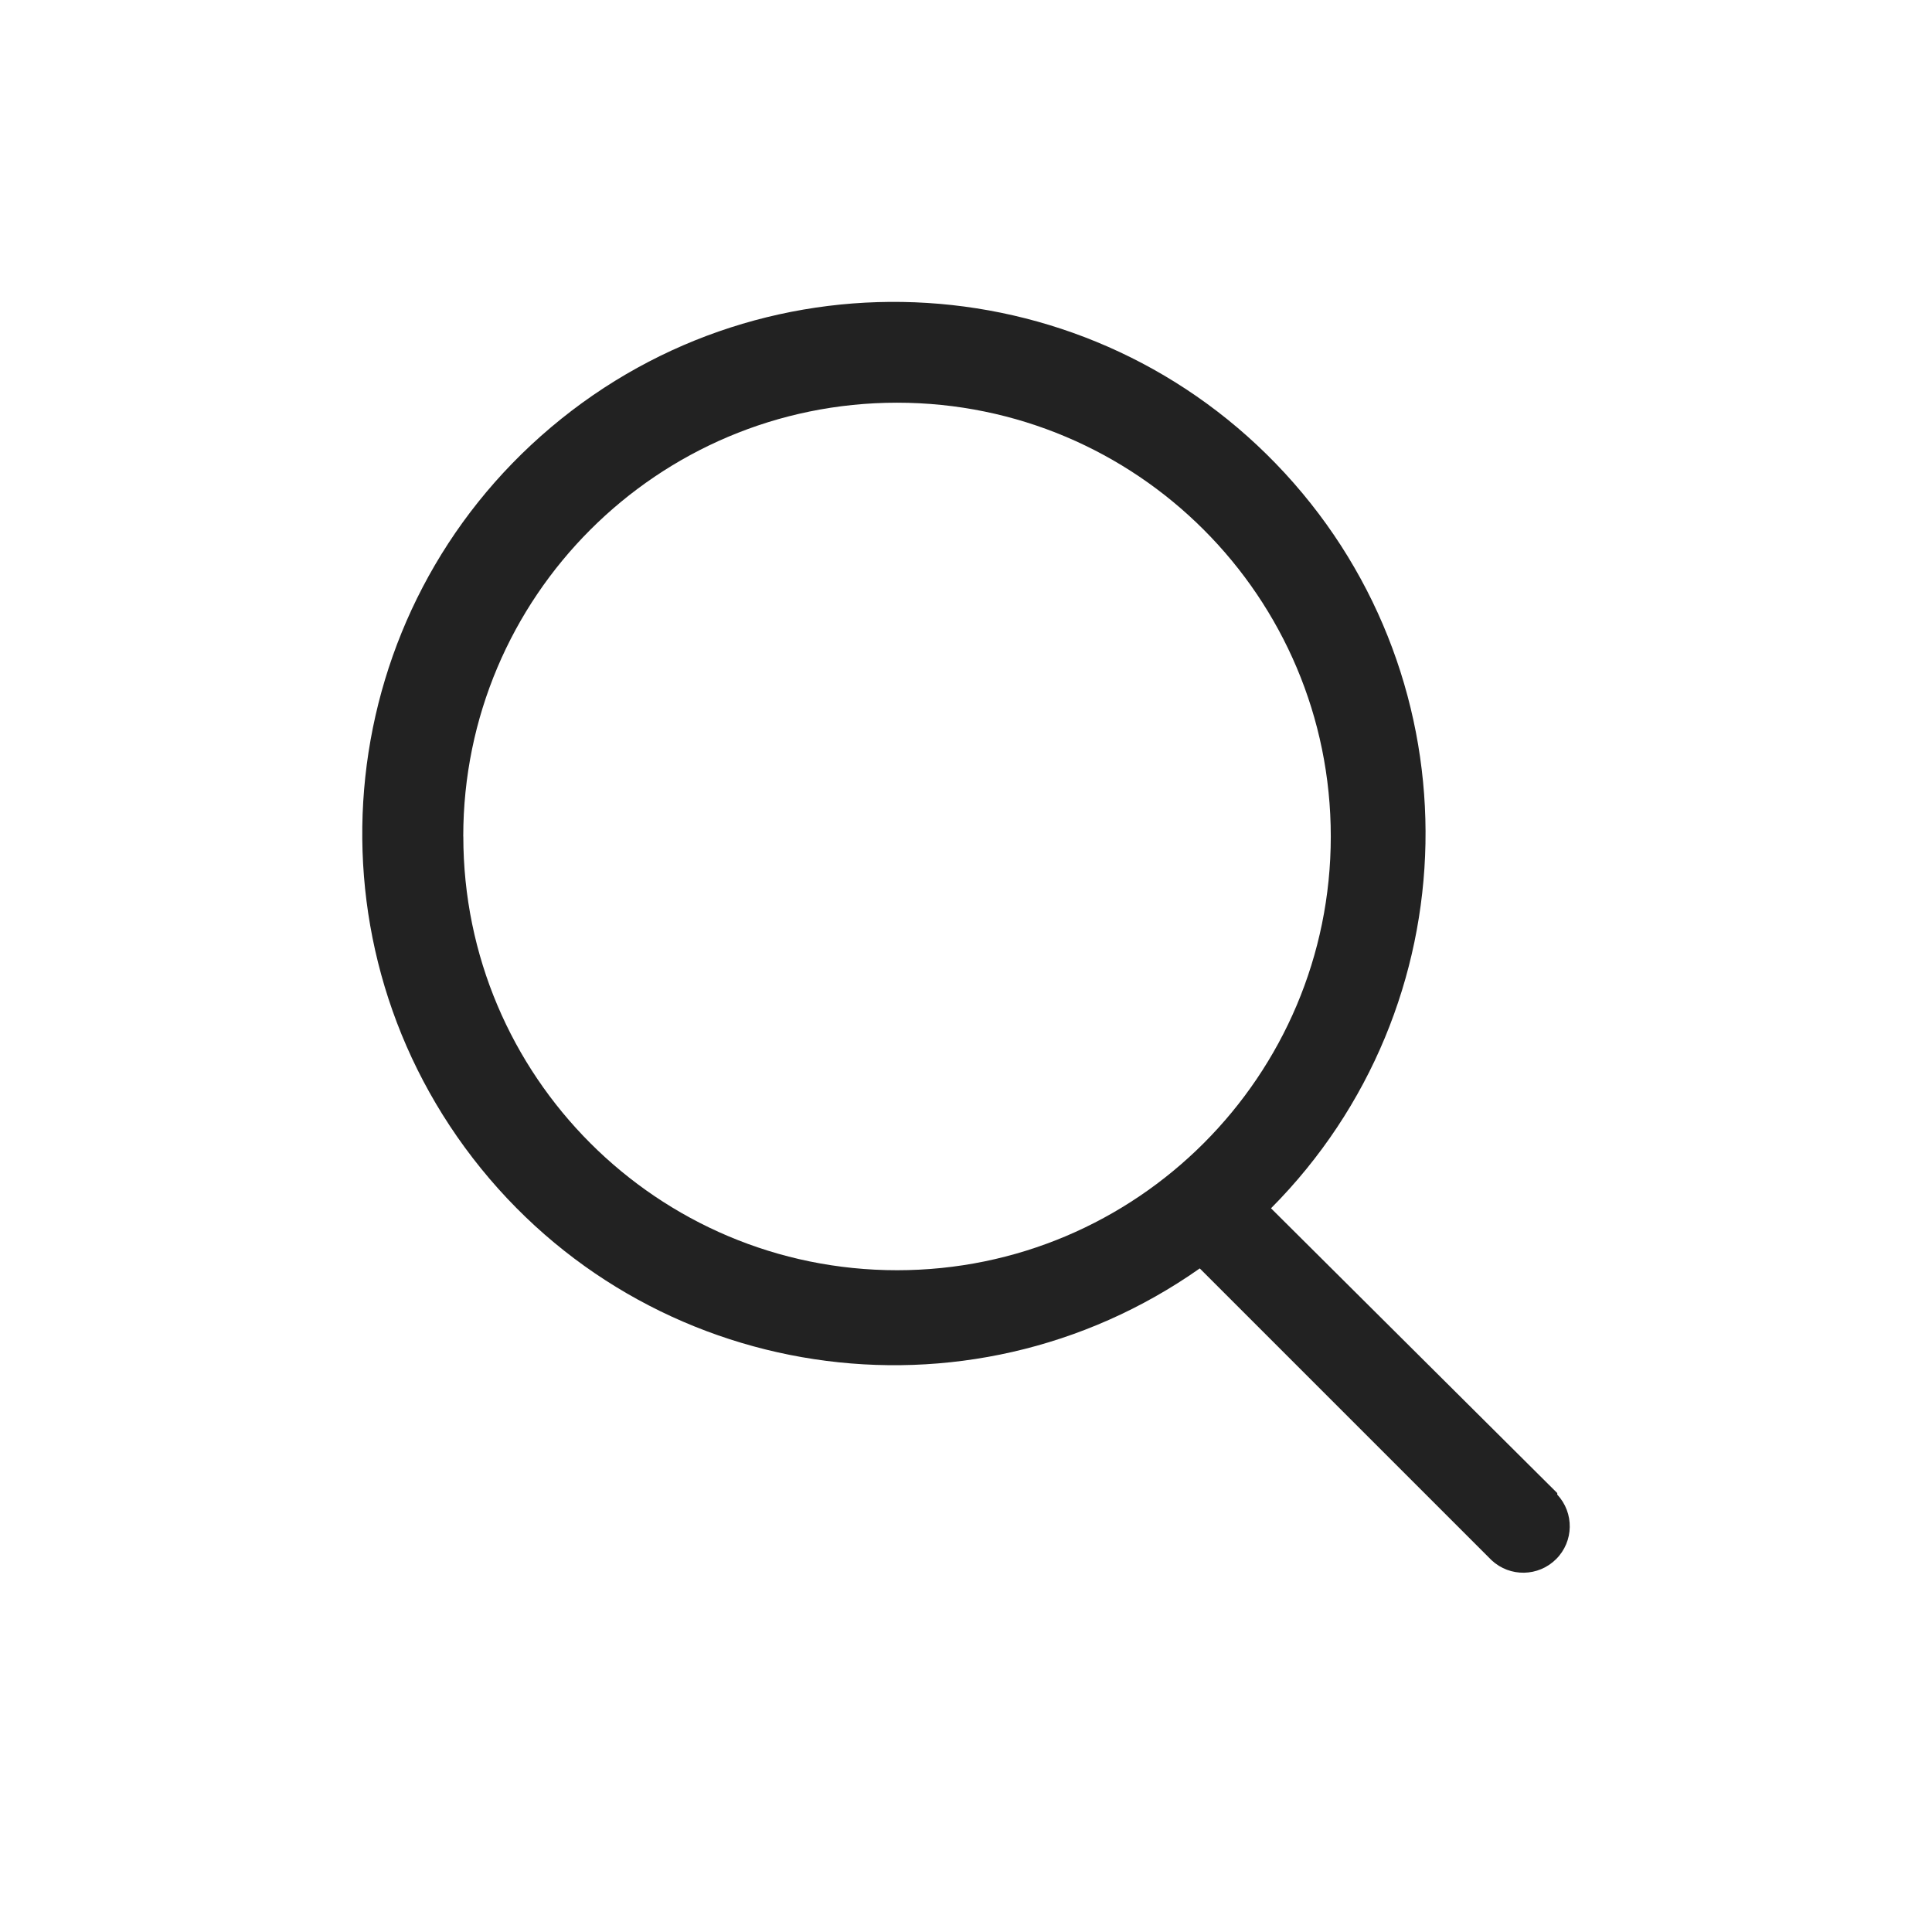 <svg xmlns="http://www.w3.org/2000/svg" width="32" height="32" viewBox="0 0 32 32">
    <g fill="none" fill-rule="evenodd">
        <g fill="#222" fill-rule="nonzero">
            <g>
                <g>
                    <path d="M25.793 24.73l-4.741-4.717c3.322-3.343 3.423-8.709.23-12.175-3.194-3.465-8.55-3.802-12.153-.763-3.603 3.039-4.174 8.375-1.297 12.108 2.878 3.732 8.184 4.537 12.04 1.826l4.834 4.834c.303.282.775.274 1.069-.02.293-.292.301-.765.018-1.068v-.026zM7.673 13.854c0-3.967 3.217-7.184 7.185-7.184 3.968 0 7.184 3.217 7.184 7.184 0 3.968-3.216 7.185-7.184 7.185s-7.184-3.217-7.184-7.185z" transform="translate(-1184, -55) translate(0, 32) translate(1184, 23)"/>
                </g>
            </g>
        </g>
    </g>
</svg>
